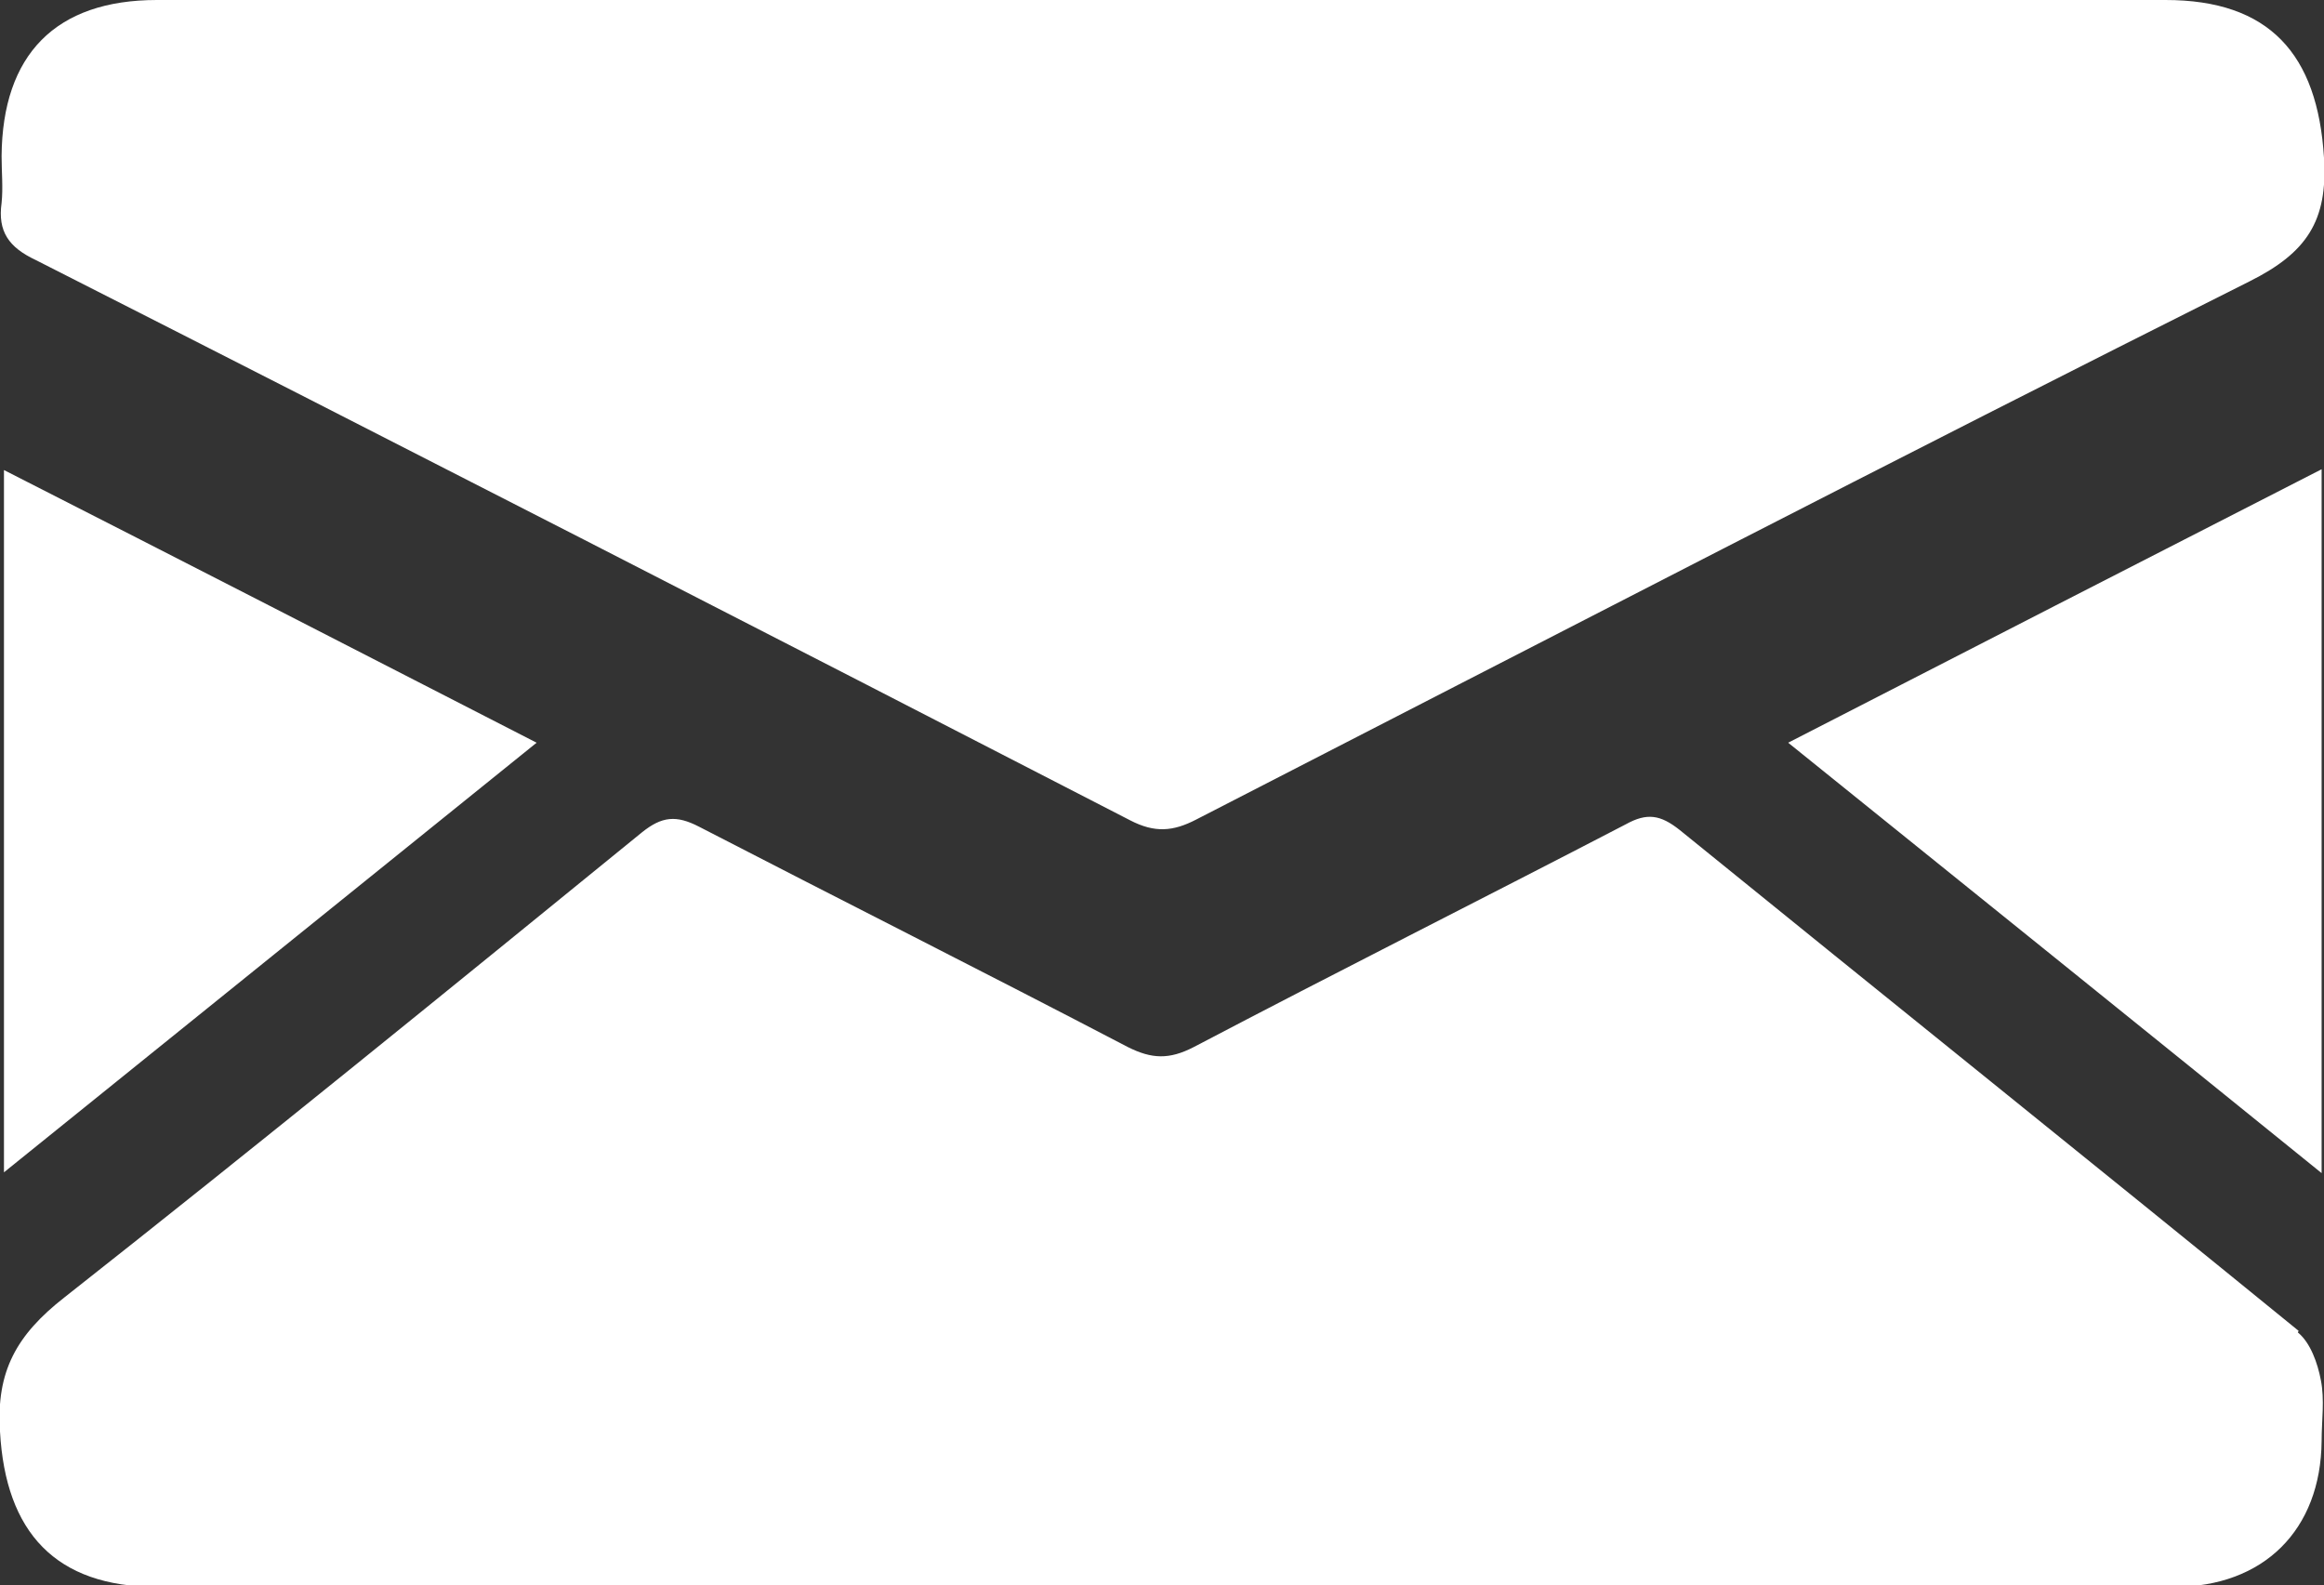 <?xml version="1.0" encoding="UTF-8"?><svg id="Ebene_2" xmlns="http://www.w3.org/2000/svg" viewBox="0 0 29.32 20"><rect x="0" y="0" width="29.32" height="20" fill="#333333" stroke="none"/><defs><style>.cls-1{fill:#fff;}</style></defs><g id="Ebene_1-2"><path class="cls-1" d="M29,16.79c-2.59-2.11-5.21-4.21-7.81-6.32-.24-.19-.41-.22-.68-.07-1.81.94-3.64,1.86-5.45,2.81-.31.16-.53.15-.83,0-1.8-.94-3.61-1.85-5.41-2.78-.29-.15-.47-.13-.72.07-2.42,1.97-4.84,3.94-7.29,5.87-.6.47-.86.93-.81,1.69.07,1.27.7,1.96,1.98,1.96,4.23,0,8.45,0,12.68,0,4.26,0,8.51,0,12.77,0,1.13,0,1.85-.72,1.86-1.84,0-.26.04-.52-.01-.77-.04-.21-.13-.47-.29-.6ZM.45,3.28c4.61,2.34,9.21,4.7,13.81,7.07.31.16.54.14.83-.01,4.42-2.27,8.84-4.56,13.29-6.79.72-.36.99-.76.94-1.56C29.24.68,28.63,0,27.32,0c-4.22,0-8.45,0-12.67,0S6.2,0,1.98,0C.7,0,.03.69.02,1.97c0,.2.02.4,0,.59-.05.36.09.56.43.72ZM.05,14.79c2.26-1.82,4.46-3.6,6.72-5.42C4.49,8.2,2.29,7.07.05,5.93v8.86ZM29.29,14.79V5.92c-2.27,1.16-4.47,2.29-6.73,3.45,2.27,1.83,4.47,3.6,6.73,5.43Z"/></g></svg>